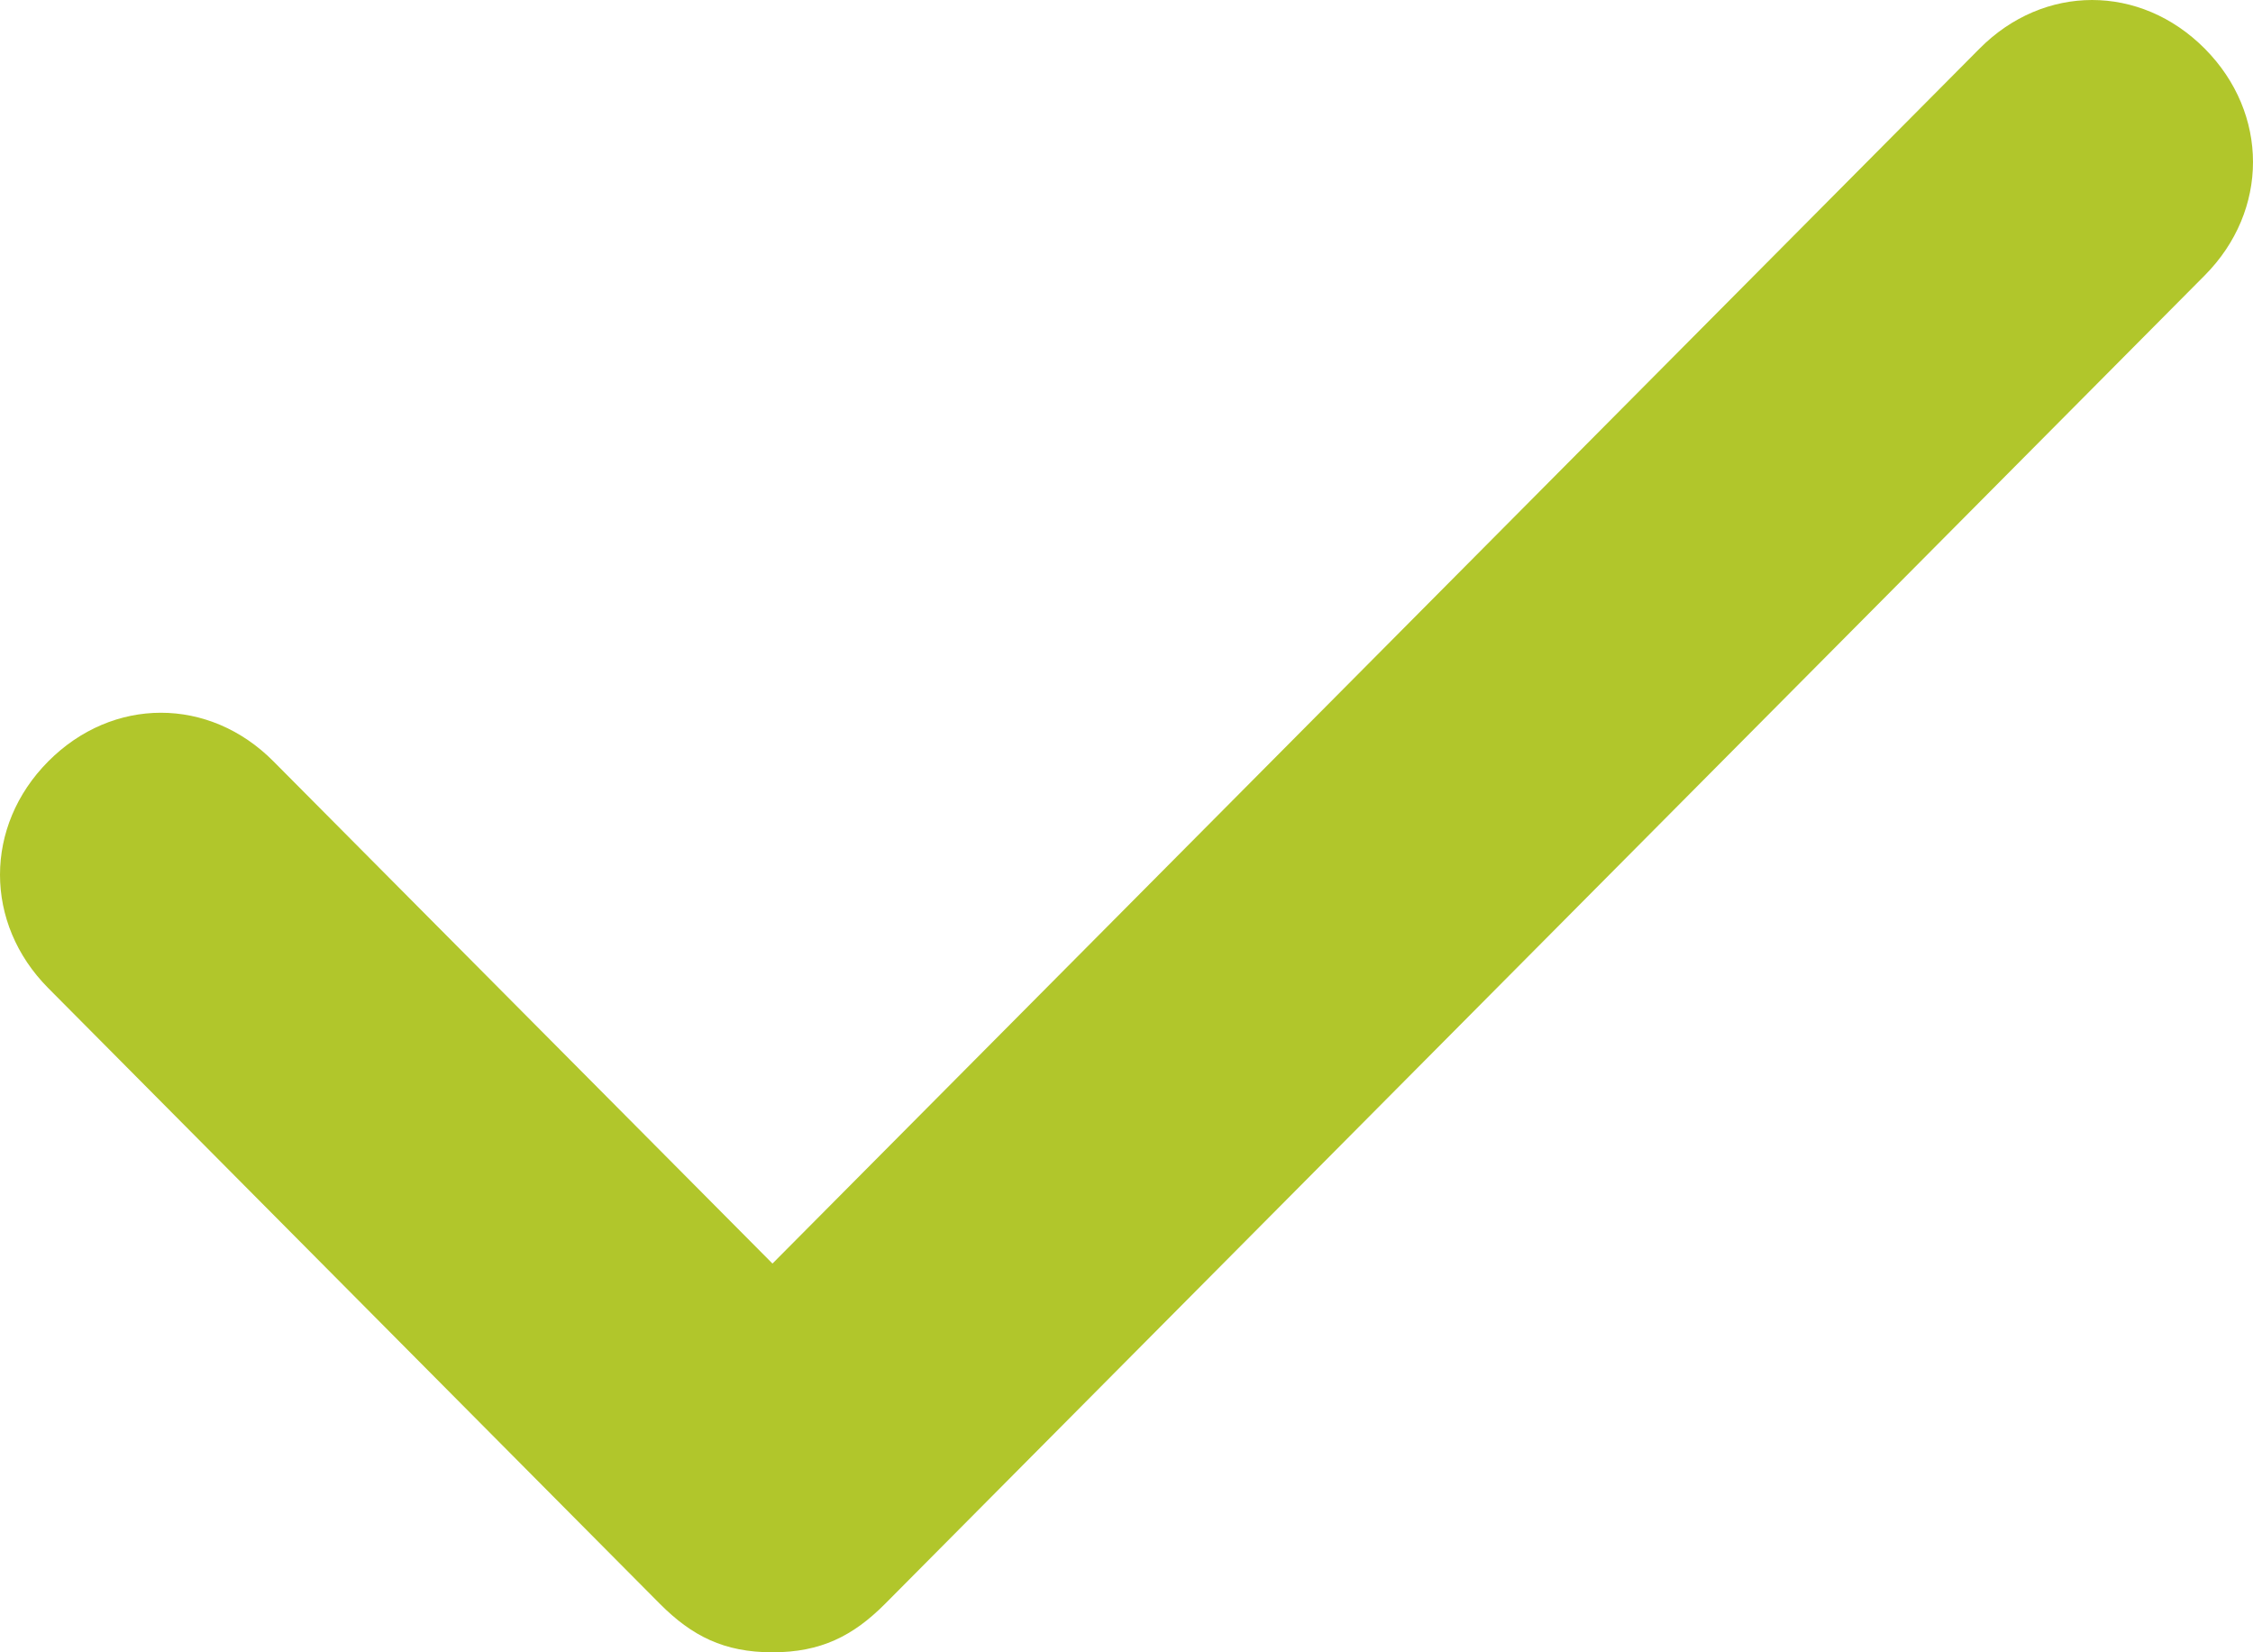 <svg width="15" height="11" viewBox="0 0 15 11" fill="none" xmlns="http://www.w3.org/2000/svg">
<path d="M14.679 0.324C14.25 -0.108 13.607 -0.108 13.179 0.324L5.143 8.412L1.821 5.069C1.393 4.637 0.75 4.637 0.321 5.069C-0.107 5.5 -0.107 6.147 0.321 6.578L4.393 10.677C4.607 10.892 4.821 11 5.143 11C5.464 11 5.679 10.892 5.893 10.677L14.679 1.833C15.107 1.402 15.107 0.755 14.679 0.324Z" fill="#B1C62B"/>
</svg>
